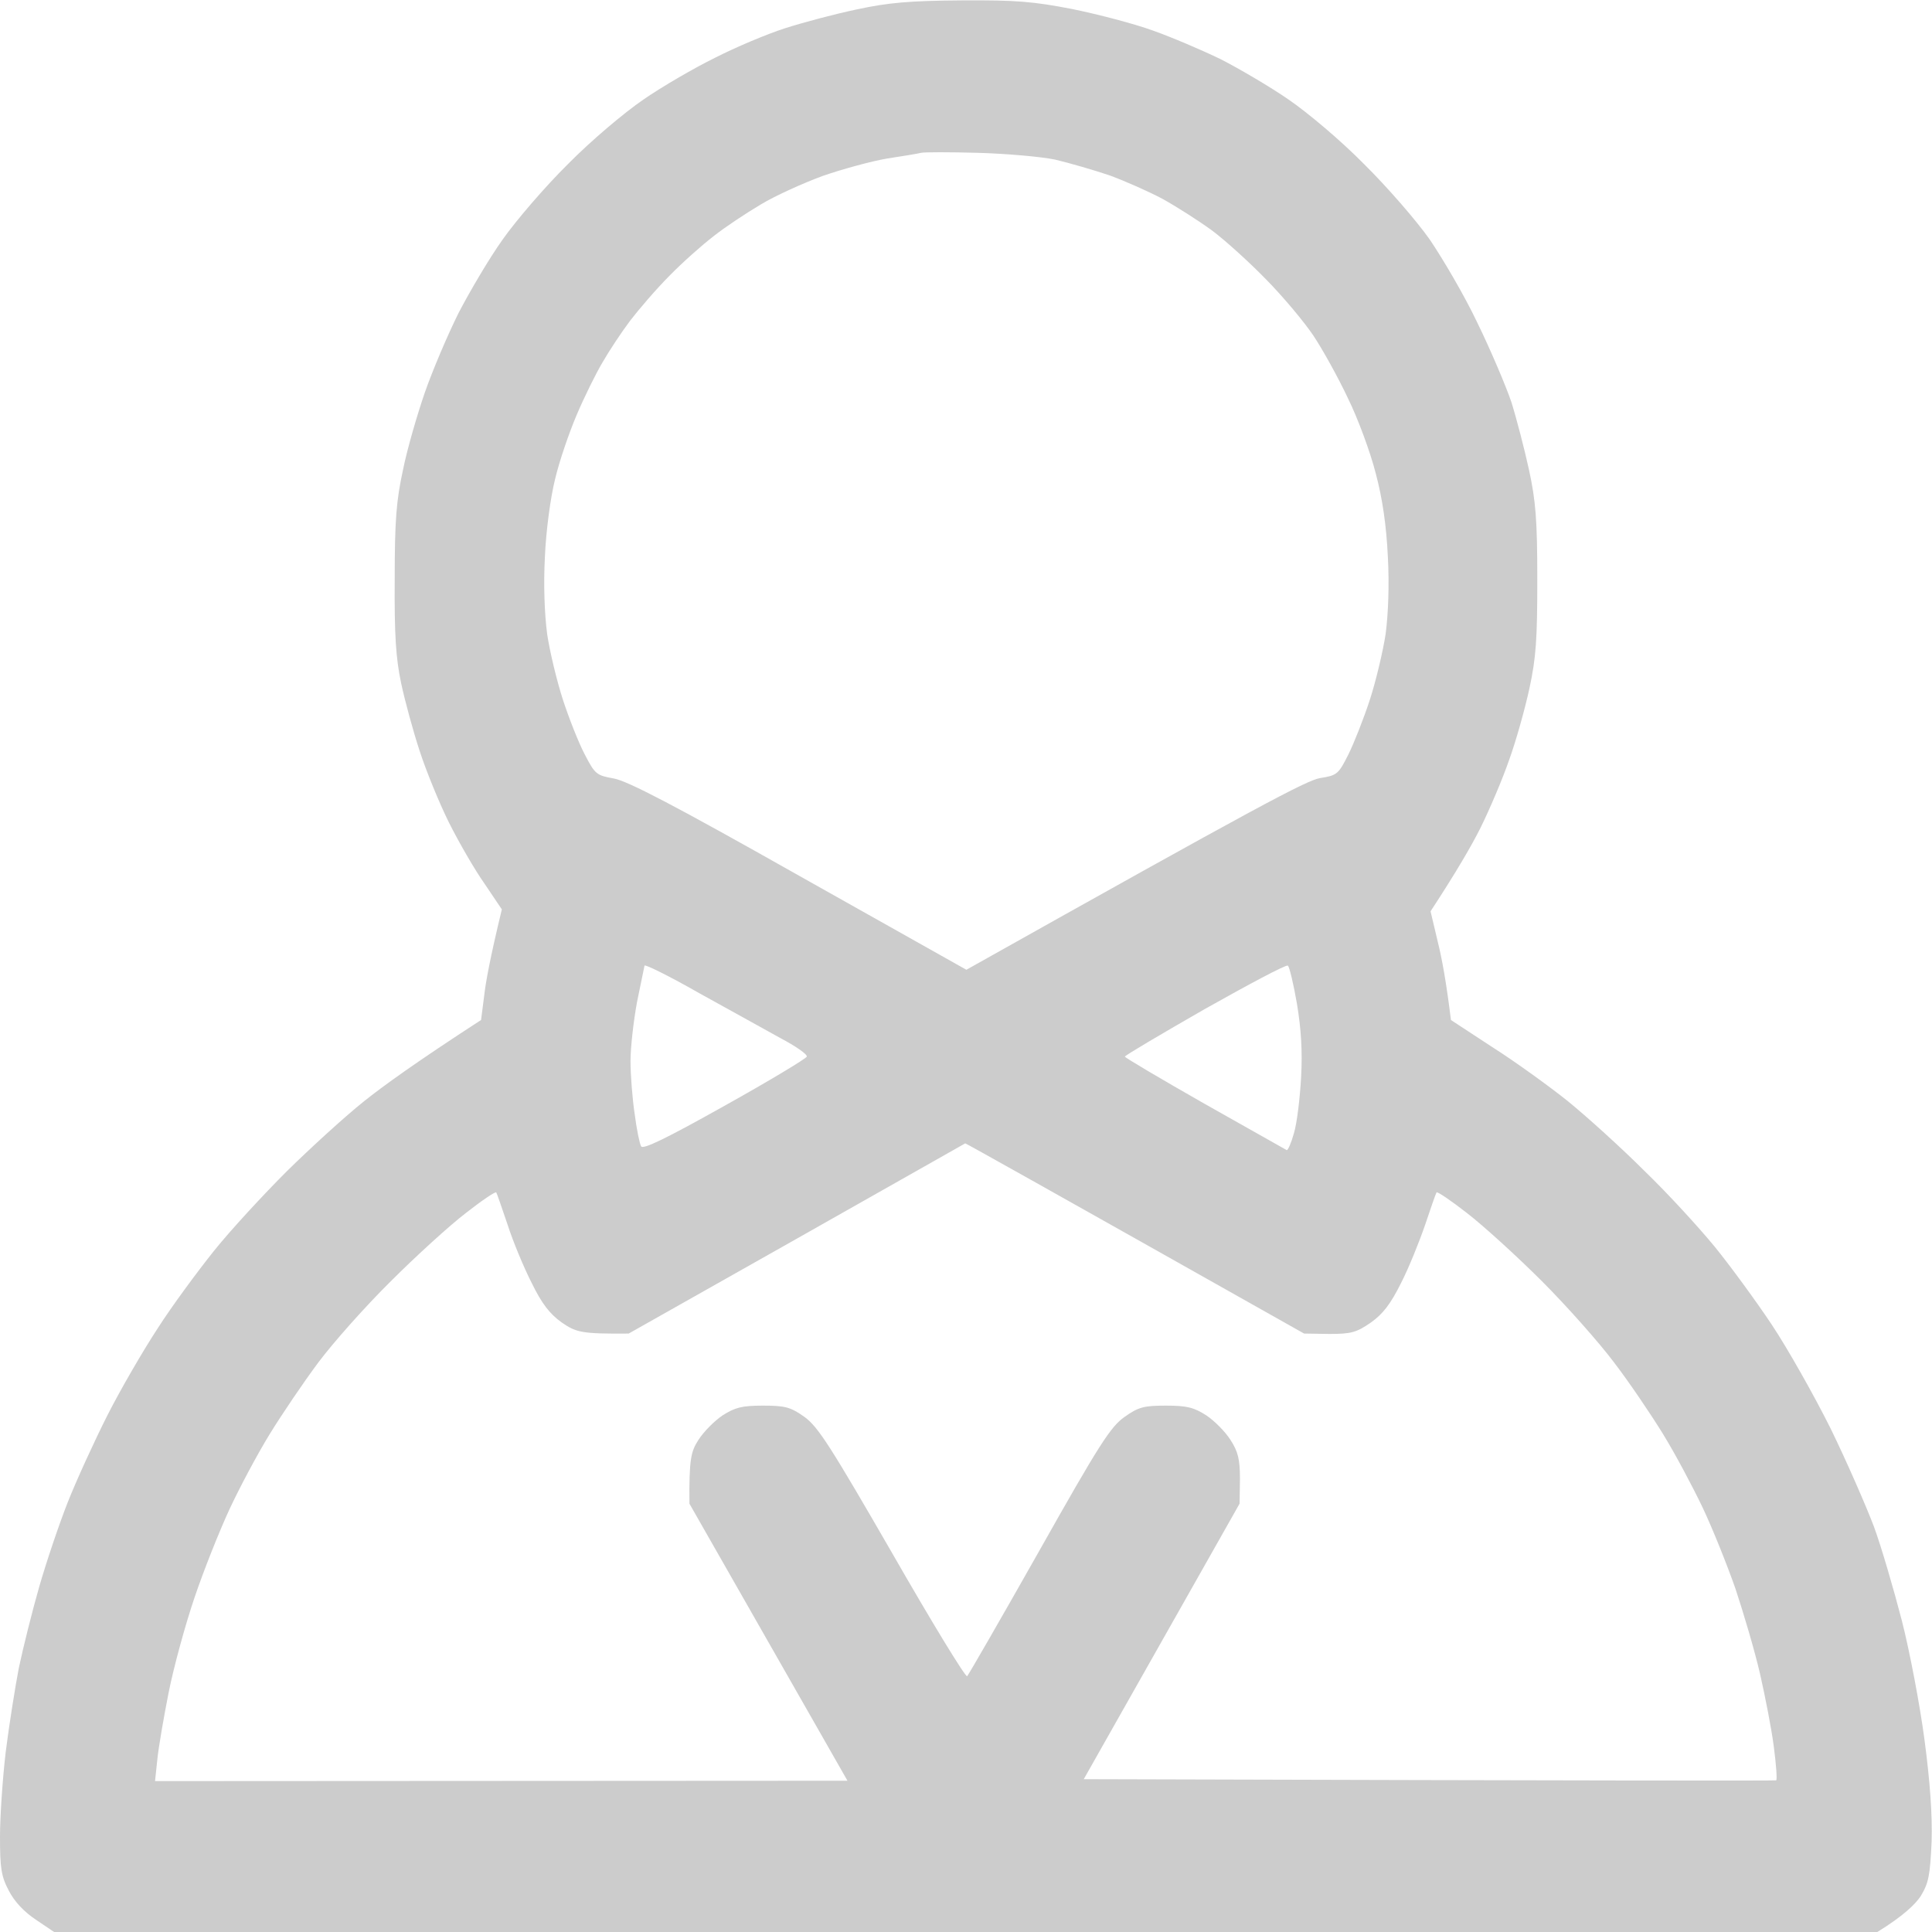 <svg width="20" height="20" viewBox="0 0 20 20" fill="none" xmlns="http://www.w3.org/2000/svg">
<g clip-path="url(#clip0_609_3140)">
<path fill-rule="evenodd" clip-rule="evenodd" d="M9.953 0.004C10.523 1.47542e-05 10.699 0.016 11.102 0.094C11.367 0.148 11.742 0.246 11.934 0.316C12.125 0.383 12.445 0.52 12.637 0.613C12.828 0.711 13.148 0.898 13.34 1.031C13.535 1.164 13.883 1.457 14.121 1.699C14.359 1.934 14.664 2.285 14.801 2.48C14.934 2.676 15.16 3.059 15.293 3.34C15.43 3.621 15.586 3.988 15.645 4.16C15.699 4.332 15.781 4.648 15.828 4.863C15.898 5.184 15.914 5.387 15.914 5.996C15.914 6.613 15.902 6.805 15.832 7.129C15.785 7.344 15.691 7.68 15.621 7.871C15.555 8.063 15.422 8.375 15.328 8.566C15.234 8.754 15.078 9.023 14.809 9.434L14.883 9.746C14.926 9.918 14.973 10.172 15.02 10.559L15.449 10.84C15.688 10.992 16.039 11.246 16.23 11.399C16.422 11.555 16.781 11.879 17.023 12.121C17.27 12.359 17.598 12.719 17.754 12.91C17.91 13.102 18.176 13.465 18.34 13.711C18.504 13.957 18.777 14.441 18.949 14.785C19.117 15.129 19.316 15.586 19.398 15.801C19.477 16.016 19.605 16.457 19.688 16.777C19.77 17.098 19.875 17.652 19.922 18.008C19.98 18.445 20.004 18.785 19.996 19.062C19.98 19.418 19.965 19.492 19.883 19.629C19.828 19.711 19.707 19.832 19.434 20L0.566 20.004L0.375 19.875C0.25 19.793 0.148 19.684 0.09 19.57C0.012 19.422 0 19.336 0 19.012C0 18.805 0.027 18.41 0.059 18.137C0.094 17.859 0.156 17.469 0.195 17.266C0.238 17.062 0.332 16.684 0.406 16.426C0.48 16.168 0.613 15.774 0.703 15.547C0.793 15.32 0.977 14.918 1.113 14.649C1.25 14.379 1.484 13.977 1.633 13.75C1.777 13.524 2.043 13.164 2.215 12.949C2.387 12.734 2.73 12.363 2.973 12.121C3.219 11.879 3.574 11.555 3.77 11.399C3.961 11.246 4.312 10.992 4.98 10.559L5.012 10.309C5.027 10.172 5.074 9.914 5.195 9.414L5.016 9.148C4.914 9.004 4.75 8.719 4.648 8.516C4.547 8.313 4.41 7.977 4.344 7.773C4.277 7.57 4.191 7.254 4.152 7.07C4.098 6.813 4.082 6.574 4.086 5.996C4.086 5.387 4.102 5.184 4.172 4.863C4.215 4.648 4.32 4.289 4.398 4.063C4.477 3.836 4.633 3.469 4.746 3.242C4.863 3.016 5.066 2.672 5.203 2.48C5.34 2.285 5.641 1.934 5.879 1.699C6.117 1.457 6.465 1.164 6.66 1.031C6.852 0.898 7.188 0.703 7.402 0.598C7.617 0.488 7.941 0.352 8.125 0.293C8.309 0.234 8.641 0.145 8.867 0.098C9.195 0.027 9.414 0.008 9.949 0.004H9.953ZM9.184 1.641C9.023 1.668 8.723 1.75 8.52 1.82C8.316 1.895 8.023 2.027 7.875 2.117C7.723 2.207 7.504 2.352 7.387 2.445C7.27 2.535 7.062 2.719 6.93 2.855C6.793 2.992 6.613 3.203 6.523 3.32C6.434 3.438 6.305 3.633 6.238 3.75C6.168 3.867 6.047 4.113 5.969 4.297C5.891 4.48 5.789 4.777 5.746 4.961C5.699 5.148 5.652 5.496 5.641 5.762C5.625 6.055 5.637 6.355 5.664 6.563C5.691 6.746 5.766 7.055 5.828 7.246C5.891 7.438 5.992 7.695 6.055 7.813C6.16 8.016 6.176 8.027 6.355 8.059C6.5 8.086 6.988 8.34 8.273 9.066L10.004 10.039C13.031 8.34 13.527 8.078 13.664 8.055C13.84 8.027 13.855 8.016 13.957 7.813C14.016 7.695 14.117 7.438 14.18 7.246C14.242 7.055 14.316 6.746 14.344 6.563C14.371 6.355 14.383 6.055 14.367 5.762C14.352 5.445 14.312 5.164 14.242 4.902C14.188 4.688 14.059 4.336 13.953 4.121C13.852 3.906 13.691 3.617 13.598 3.477C13.504 3.336 13.285 3.074 13.109 2.895C12.938 2.719 12.684 2.488 12.543 2.383C12.402 2.281 12.176 2.137 12.035 2.059C11.895 1.984 11.648 1.875 11.488 1.816C11.328 1.762 11.074 1.688 10.922 1.652C10.77 1.621 10.41 1.59 10.121 1.582C9.832 1.574 9.566 1.574 9.535 1.582C9.504 1.59 9.344 1.617 9.184 1.641ZM6.594 10.375C6.559 10.566 6.527 10.84 6.527 10.984C6.527 11.133 6.547 11.379 6.57 11.531C6.59 11.688 6.621 11.84 6.637 11.867C6.656 11.902 6.898 11.785 7.504 11.445C7.965 11.188 8.348 10.957 8.352 10.938C8.359 10.914 8.234 10.828 8.078 10.746C7.926 10.66 7.547 10.453 7.238 10.281C6.93 10.105 6.676 9.98 6.672 9.996C6.668 10.016 6.633 10.184 6.594 10.375ZM11.645 10.938C11.645 10.949 12.016 11.168 12.469 11.426C12.926 11.684 13.309 11.899 13.32 11.906C13.332 11.91 13.367 11.832 13.395 11.73C13.426 11.629 13.457 11.367 13.469 11.152C13.484 10.879 13.469 10.652 13.426 10.391C13.391 10.188 13.348 10.008 13.332 9.996C13.312 9.984 12.93 10.188 12.473 10.445C12.016 10.707 11.645 10.926 11.645 10.938ZM6.508 13.805C6.02 13.809 5.965 13.793 5.816 13.691C5.691 13.602 5.609 13.496 5.504 13.281C5.422 13.121 5.309 12.848 5.254 12.676C5.195 12.504 5.145 12.355 5.137 12.344C5.129 12.332 4.984 12.43 4.82 12.559C4.652 12.688 4.305 13.004 4.047 13.262C3.785 13.52 3.449 13.899 3.297 14.102C3.145 14.305 2.918 14.641 2.793 14.844C2.668 15.047 2.48 15.399 2.375 15.625C2.27 15.852 2.105 16.266 2.012 16.543C1.918 16.82 1.797 17.262 1.746 17.52C1.695 17.777 1.641 18.09 1.629 18.211L1.605 18.438L8.773 18.434L7.137 15.566C7.133 15.105 7.152 15.027 7.23 14.906C7.285 14.82 7.398 14.707 7.48 14.652C7.609 14.57 7.68 14.551 7.898 14.551C8.129 14.551 8.184 14.566 8.328 14.668C8.469 14.77 8.598 14.973 9.238 16.082C9.648 16.797 9.996 17.367 10.012 17.352C10.027 17.336 10.363 16.754 10.758 16.055C11.379 14.953 11.496 14.77 11.641 14.668C11.785 14.566 11.84 14.551 12.07 14.551C12.289 14.551 12.359 14.57 12.488 14.652C12.57 14.707 12.684 14.82 12.738 14.906C12.816 15.027 12.836 15.105 12.836 15.312L12.832 15.566L11.219 18.418C16.762 18.434 18.379 18.434 18.387 18.43C18.398 18.422 18.387 18.27 18.363 18.086C18.34 17.902 18.273 17.562 18.219 17.324C18.164 17.086 18.047 16.691 17.965 16.445C17.879 16.199 17.727 15.82 17.625 15.605C17.523 15.391 17.34 15.047 17.215 14.844C17.09 14.641 16.863 14.305 16.707 14.102C16.555 13.899 16.219 13.52 15.961 13.262C15.703 13.004 15.355 12.688 15.188 12.559C15.023 12.43 14.879 12.332 14.871 12.344C14.863 12.355 14.812 12.504 14.754 12.676C14.695 12.848 14.586 13.121 14.504 13.281C14.395 13.5 14.316 13.602 14.191 13.691C14.043 13.793 13.988 13.809 13.762 13.809L13.5 13.805C10.789 12.277 10 11.836 9.992 11.836C9.988 11.84 9.203 12.281 8.246 12.824L6.508 13.805Z" fill="url(#paint0_linear_609_3140)"/>
</g>
<defs>
<linearGradient id="paint0_linear_609_3140" x1="19.997" y1="0.003" x2="0" y2="0.003" gradientUnits="userSpaceOnUse">
<stop stop-color="#cccccc"/>
<stop offset="1" stop-color="#cccccc"/>
</linearGradient>
<clipPath id="clip0_609_3140">
<rect width="20" height="20" fill="white"/>
</clipPath>
</defs>
</svg>
